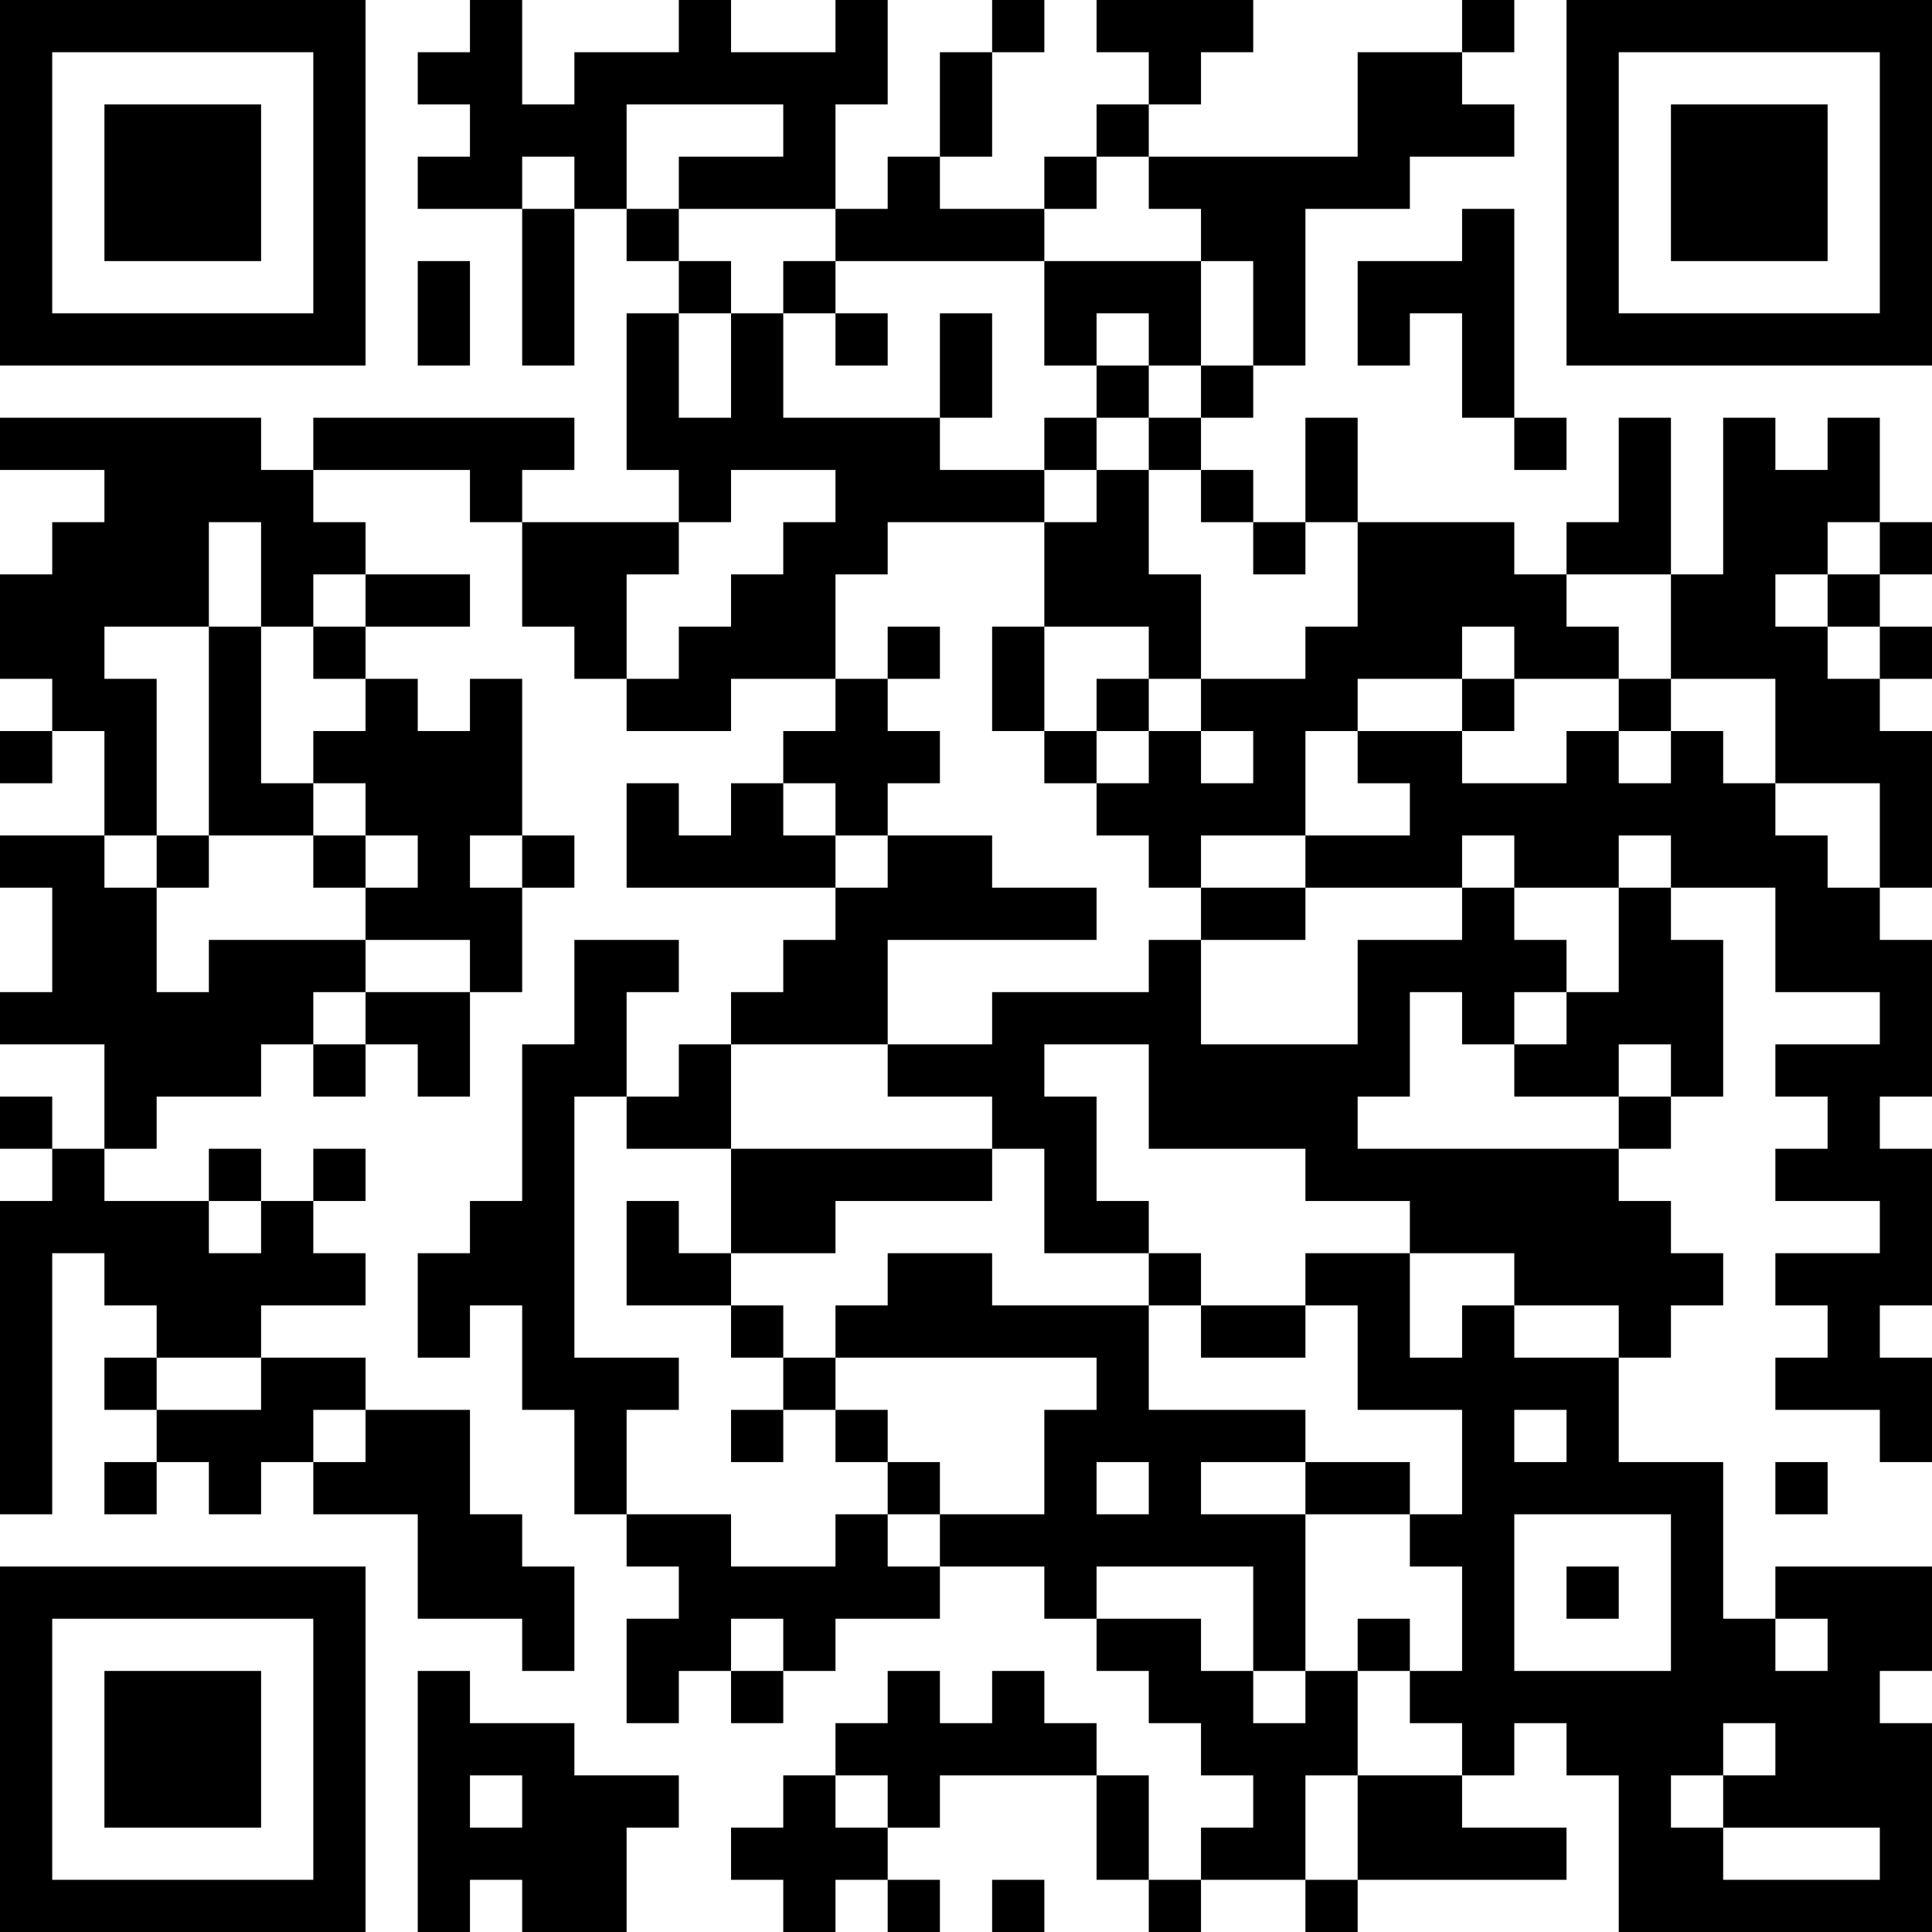 <?xml version="1.0" encoding="UTF-8"?>
<svg xmlns="http://www.w3.org/2000/svg" version="1.1" width="400" height="400" viewBox="0 0 400 400"><rect x="0" y="0" width="400" height="400" fill="#ffffff"/><g transform="scale(10.811)"><g transform="translate(0,0)"><path fill-rule="evenodd" d="M9 0L9 1L8 1L8 2L9 2L9 3L8 3L8 4L10 4L10 7L11 7L11 4L12 4L12 5L13 5L13 6L12 6L12 9L13 9L13 10L10 10L10 9L11 9L11 8L6 8L6 9L5 9L5 8L0 8L0 9L2 9L2 10L1 10L1 11L0 11L0 13L1 13L1 14L0 14L0 15L1 15L1 14L2 14L2 16L0 16L0 17L1 17L1 19L0 19L0 20L2 20L2 22L1 22L1 21L0 21L0 22L1 22L1 23L0 23L0 29L1 29L1 24L2 24L2 25L3 25L3 26L2 26L2 27L3 27L3 28L2 28L2 29L3 29L3 28L4 28L4 29L5 29L5 28L6 28L6 29L8 29L8 31L10 31L10 32L11 32L11 30L10 30L10 29L9 29L9 27L7 27L7 26L5 26L5 25L7 25L7 24L6 24L6 23L7 23L7 22L6 22L6 23L5 23L5 22L4 22L4 23L2 23L2 22L3 22L3 21L5 21L5 20L6 20L6 21L7 21L7 20L8 20L8 21L9 21L9 19L10 19L10 17L11 17L11 16L10 16L10 13L9 13L9 14L8 14L8 13L7 13L7 12L9 12L9 11L7 11L7 10L6 10L6 9L9 9L9 10L10 10L10 12L11 12L11 13L12 13L12 14L14 14L14 13L16 13L16 14L15 14L15 15L14 15L14 16L13 16L13 15L12 15L12 17L16 17L16 18L15 18L15 19L14 19L14 20L13 20L13 21L12 21L12 19L13 19L13 18L11 18L11 20L10 20L10 23L9 23L9 24L8 24L8 26L9 26L9 25L10 25L10 27L11 27L11 29L12 29L12 30L13 30L13 31L12 31L12 33L13 33L13 32L14 32L14 33L15 33L15 32L16 32L16 31L18 31L18 30L20 30L20 31L21 31L21 32L22 32L22 33L23 33L23 34L24 34L24 35L23 35L23 36L22 36L22 34L21 34L21 33L20 33L20 32L19 32L19 33L18 33L18 32L17 32L17 33L16 33L16 34L15 34L15 35L14 35L14 36L15 36L15 37L16 37L16 36L17 36L17 37L18 37L18 36L17 36L17 35L18 35L18 34L21 34L21 36L22 36L22 37L23 37L23 36L25 36L25 37L26 37L26 36L30 36L30 35L28 35L28 34L29 34L29 33L30 33L30 34L31 34L31 37L37 37L37 33L36 33L36 32L37 32L37 30L34 30L34 31L33 31L33 28L31 28L31 26L32 26L32 25L33 25L33 24L32 24L32 23L31 23L31 22L32 22L32 21L33 21L33 18L32 18L32 17L34 17L34 19L36 19L36 20L34 20L34 21L35 21L35 22L34 22L34 23L36 23L36 24L34 24L34 25L35 25L35 26L34 26L34 27L36 27L36 28L37 28L37 26L36 26L36 25L37 25L37 22L36 22L36 21L37 21L37 18L36 18L36 17L37 17L37 14L36 14L36 13L37 13L37 12L36 12L36 11L37 11L37 10L36 10L36 8L35 8L35 9L34 9L34 8L33 8L33 11L32 11L32 8L31 8L31 10L30 10L30 11L29 11L29 10L26 10L26 8L25 8L25 10L24 10L24 9L23 9L23 8L24 8L24 7L25 7L25 4L27 4L27 3L29 3L29 2L28 2L28 1L29 1L29 0L28 0L28 1L26 1L26 3L22 3L22 2L23 2L23 1L24 1L24 0L21 0L21 1L22 1L22 2L21 2L21 3L20 3L20 4L18 4L18 3L19 3L19 1L20 1L20 0L19 0L19 1L18 1L18 3L17 3L17 4L16 4L16 2L17 2L17 0L16 0L16 1L14 1L14 0L13 0L13 1L11 1L11 2L10 2L10 0ZM12 2L12 4L13 4L13 5L14 5L14 6L13 6L13 8L14 8L14 6L15 6L15 8L18 8L18 9L20 9L20 10L17 10L17 11L16 11L16 13L17 13L17 14L18 14L18 15L17 15L17 16L16 16L16 15L15 15L15 16L16 16L16 17L17 17L17 16L19 16L19 17L21 17L21 18L17 18L17 20L14 20L14 22L12 22L12 21L11 21L11 26L13 26L13 27L12 27L12 29L14 29L14 30L16 30L16 29L17 29L17 30L18 30L18 29L20 29L20 27L21 27L21 26L16 26L16 25L17 25L17 24L19 24L19 25L22 25L22 27L25 27L25 28L23 28L23 29L25 29L25 32L24 32L24 30L21 30L21 31L23 31L23 32L24 32L24 33L25 33L25 32L26 32L26 34L25 34L25 36L26 36L26 34L28 34L28 33L27 33L27 32L28 32L28 30L27 30L27 29L28 29L28 27L26 27L26 25L25 25L25 24L27 24L27 26L28 26L28 25L29 25L29 26L31 26L31 25L29 25L29 24L27 24L27 23L25 23L25 22L22 22L22 20L20 20L20 21L21 21L21 23L22 23L22 24L20 24L20 22L19 22L19 21L17 21L17 20L19 20L19 19L22 19L22 18L23 18L23 20L26 20L26 18L28 18L28 17L29 17L29 18L30 18L30 19L29 19L29 20L28 20L28 19L27 19L27 21L26 21L26 22L31 22L31 21L32 21L32 20L31 20L31 21L29 21L29 20L30 20L30 19L31 19L31 17L32 17L32 16L31 16L31 17L29 17L29 16L28 16L28 17L25 17L25 16L27 16L27 15L26 15L26 14L28 14L28 15L30 15L30 14L31 14L31 15L32 15L32 14L33 14L33 15L34 15L34 16L35 16L35 17L36 17L36 15L34 15L34 13L32 13L32 11L30 11L30 12L31 12L31 13L29 13L29 12L28 12L28 13L26 13L26 14L25 14L25 16L23 16L23 17L22 17L22 16L21 16L21 15L22 15L22 14L23 14L23 15L24 15L24 14L23 14L23 13L25 13L25 12L26 12L26 10L25 10L25 11L24 11L24 10L23 10L23 9L22 9L22 8L23 8L23 7L24 7L24 5L23 5L23 4L22 4L22 3L21 3L21 4L20 4L20 5L16 5L16 4L13 4L13 3L15 3L15 2ZM10 3L10 4L11 4L11 3ZM28 4L28 5L26 5L26 7L27 7L27 6L28 6L28 8L29 8L29 9L30 9L30 8L29 8L29 4ZM8 5L8 7L9 7L9 5ZM15 5L15 6L16 6L16 7L17 7L17 6L16 6L16 5ZM20 5L20 7L21 7L21 8L20 8L20 9L21 9L21 10L20 10L20 12L19 12L19 14L20 14L20 15L21 15L21 14L22 14L22 13L23 13L23 11L22 11L22 9L21 9L21 8L22 8L22 7L23 7L23 5ZM18 6L18 8L19 8L19 6ZM21 6L21 7L22 7L22 6ZM14 9L14 10L13 10L13 11L12 11L12 13L13 13L13 12L14 12L14 11L15 11L15 10L16 10L16 9ZM4 10L4 12L2 12L2 13L3 13L3 16L2 16L2 17L3 17L3 19L4 19L4 18L7 18L7 19L6 19L6 20L7 20L7 19L9 19L9 18L7 18L7 17L8 17L8 16L7 16L7 15L6 15L6 14L7 14L7 13L6 13L6 12L7 12L7 11L6 11L6 12L5 12L5 10ZM35 10L35 11L34 11L34 12L35 12L35 13L36 13L36 12L35 12L35 11L36 11L36 10ZM4 12L4 16L3 16L3 17L4 17L4 16L6 16L6 17L7 17L7 16L6 16L6 15L5 15L5 12ZM17 12L17 13L18 13L18 12ZM20 12L20 14L21 14L21 13L22 13L22 12ZM28 13L28 14L29 14L29 13ZM31 13L31 14L32 14L32 13ZM9 16L9 17L10 17L10 16ZM23 17L23 18L25 18L25 17ZM14 22L14 24L13 24L13 23L12 23L12 25L14 25L14 26L15 26L15 27L14 27L14 28L15 28L15 27L16 27L16 28L17 28L17 29L18 29L18 28L17 28L17 27L16 27L16 26L15 26L15 25L14 25L14 24L16 24L16 23L19 23L19 22ZM4 23L4 24L5 24L5 23ZM22 24L22 25L23 25L23 26L25 26L25 25L23 25L23 24ZM3 26L3 27L5 27L5 26ZM6 27L6 28L7 28L7 27ZM29 27L29 28L30 28L30 27ZM21 28L21 29L22 29L22 28ZM25 28L25 29L27 29L27 28ZM34 28L34 29L35 29L35 28ZM29 29L29 32L32 32L32 29ZM30 30L30 31L31 31L31 30ZM14 31L14 32L15 32L15 31ZM26 31L26 32L27 32L27 31ZM34 31L34 32L35 32L35 31ZM8 32L8 37L9 37L9 36L10 36L10 37L12 37L12 35L13 35L13 34L11 34L11 33L9 33L9 32ZM33 33L33 34L32 34L32 35L33 35L33 36L36 36L36 35L33 35L33 34L34 34L34 33ZM9 34L9 35L10 35L10 34ZM16 34L16 35L17 35L17 34ZM19 36L19 37L20 37L20 36ZM0 0L0 7L7 7L7 0ZM1 1L1 6L6 6L6 1ZM2 2L2 5L5 5L5 2ZM30 0L30 7L37 7L37 0ZM31 1L31 6L36 6L36 1ZM32 2L32 5L35 5L35 2ZM0 30L0 37L7 37L7 30ZM1 31L1 36L6 36L6 31ZM2 32L2 35L5 35L5 32Z" fill="#000000"/></g></g></svg>
